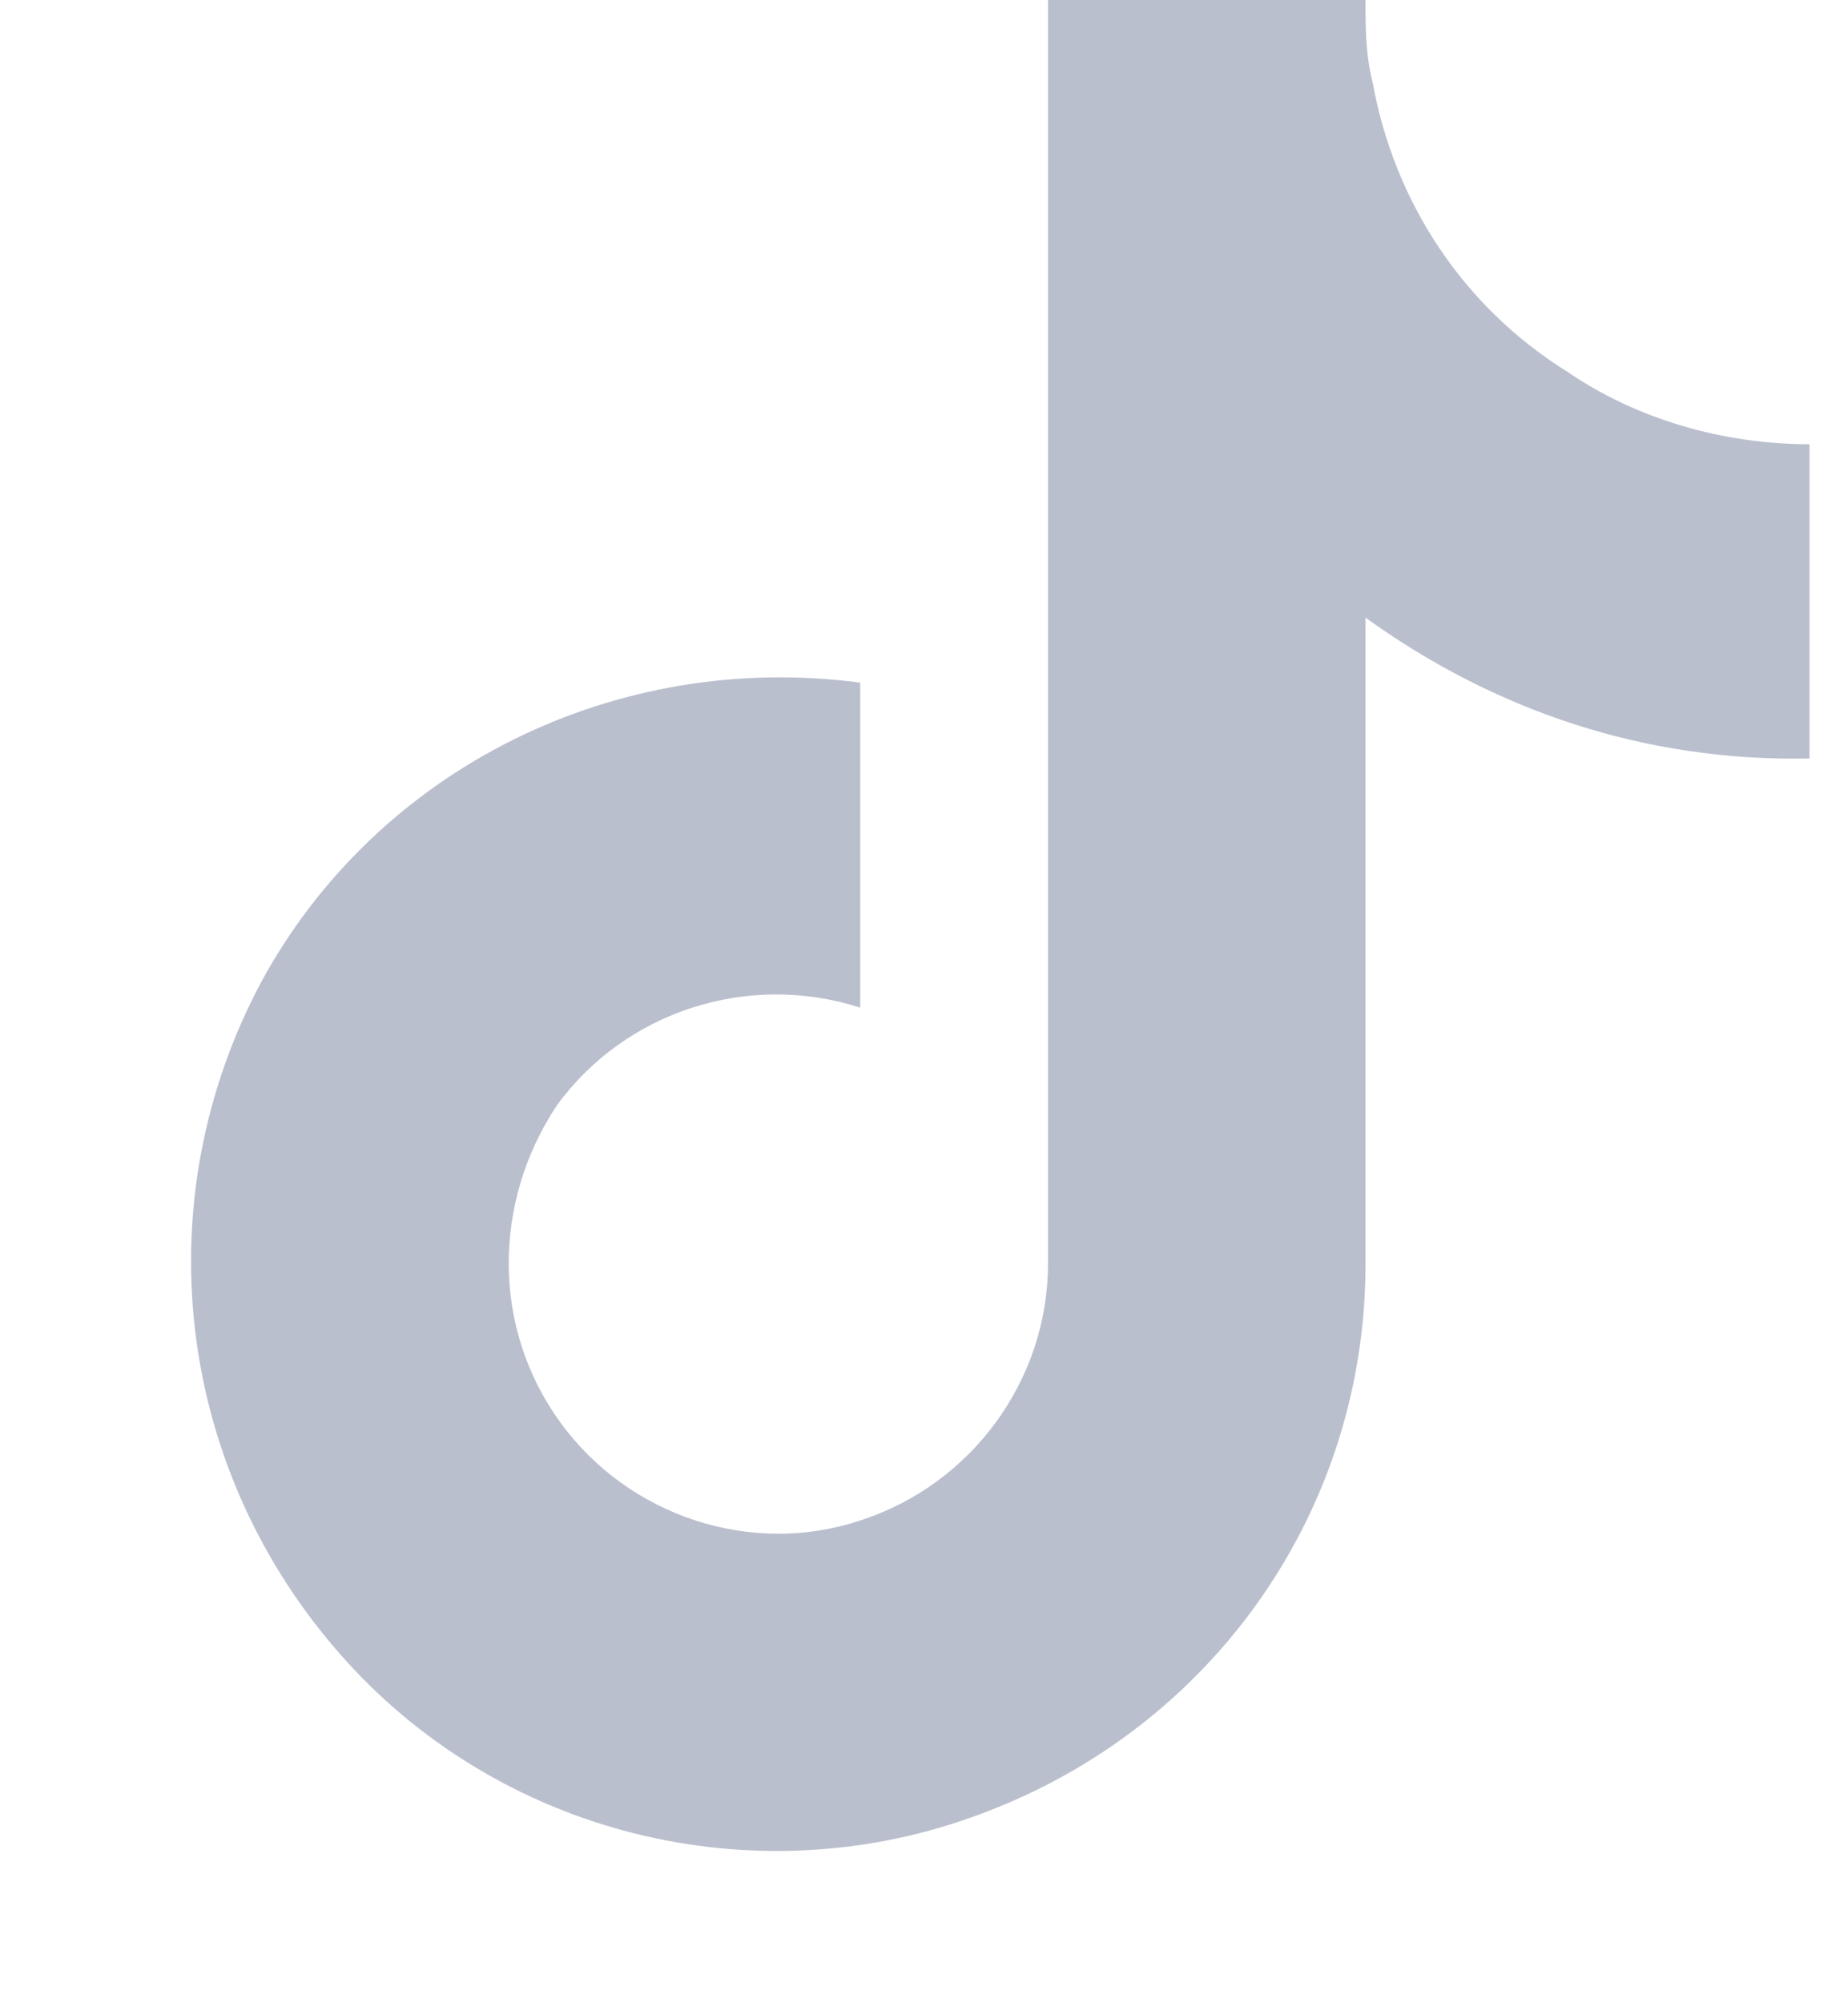 <svg width="12" height="13" viewBox="0 0 12 13" fill="none" xmlns="http://www.w3.org/2000/svg">
<path d="M11.75 4.922C10.695 4.945 9.711 4.617 8.867 4.008V8.203C8.867 9.797 7.883 11.203 6.383 11.766C4.906 12.328 3.219 11.906 2.188 10.711C1.133 9.492 0.945 7.781 1.695 6.375C2.445 4.992 3.992 4.219 5.586 4.43V6.539C4.859 6.305 4.062 6.562 3.617 7.172C3.195 7.805 3.195 8.625 3.641 9.234C4.086 9.844 4.883 10.102 5.586 9.867C6.312 9.633 6.805 8.953 6.805 8.203V0H8.867C8.867 0.188 8.867 0.352 8.914 0.539C9.055 1.312 9.5 1.992 10.18 2.414C10.625 2.719 11.188 2.883 11.75 2.883V4.922Z" fill="#B9BFCD"/>
</svg>
